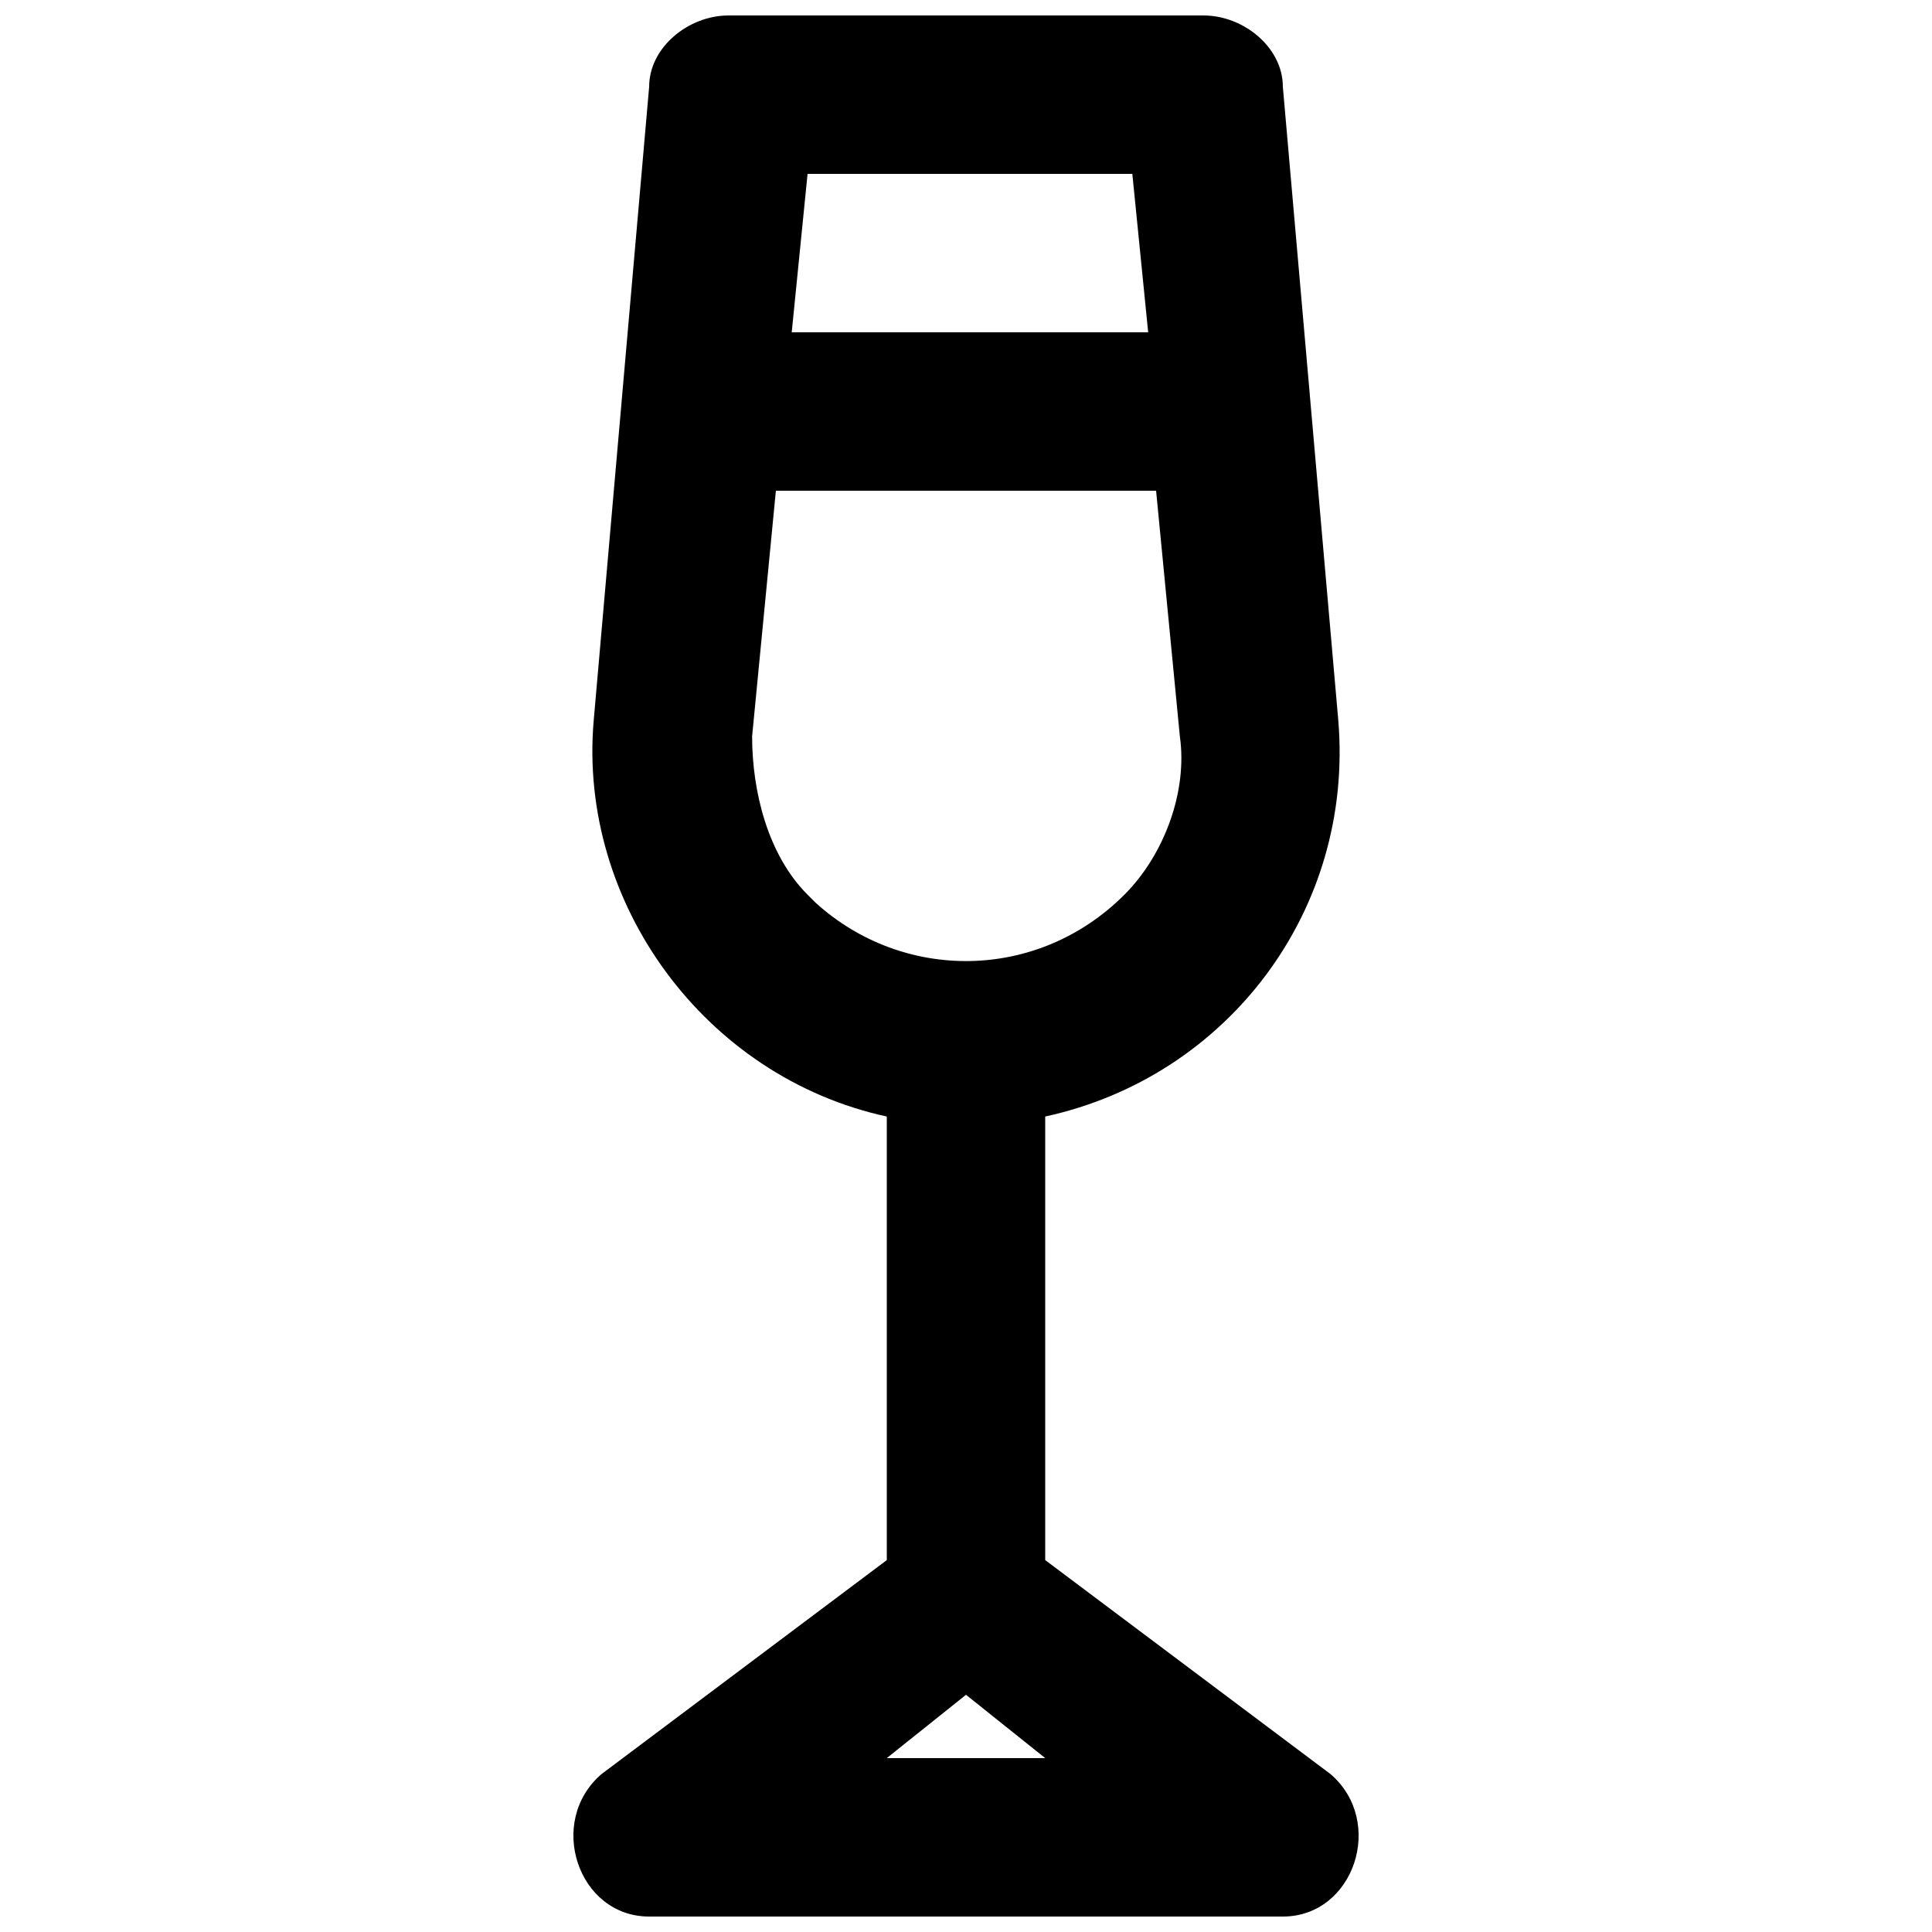 <?xml version="1.0" encoding="UTF-8"?>
<!-- Uploaded to: ICON Repo, www.svgrepo.com, Generator: ICON Repo Mixer Tools -->
<svg width="800px" height="800px" version="1.1" viewBox="144 144 512 512" xmlns="http://www.w3.org/2000/svg">
 <defs>
  <clipPath id="a">
   <path d="m295 148.09h210v503.81h-210z"/>
  </clipPath>
 </defs>
 <g clip-path="url(#a)">
  <path d="m496.56 614.12-75.57-56.68v-117.55c48.281-10.496 81.867-54.578 77.672-104.96l-14.695-167.94c-0.004-10.492-10.496-18.891-20.992-18.891h-125.95c-10.496 0-20.992 8.398-20.992 18.895l-14.695 167.94c-4.199 48.281 29.391 94.465 77.672 104.96v117.55l-75.57 56.68c-14.695 12.59-6.301 37.781 12.594 37.781h167.94c18.891 0 27.289-25.191 12.594-37.785zm-52.48-424.04 4.199 41.984h-94.465l4.199-41.984zm-100.76 149.04 6.297-65.074h100.76l6.297 65.074c2.098 14.695-4.199 31.488-14.695 41.984-23.09 23.09-58.777 23.09-81.867 2.098l-2.098-2.098c-10.496-10.496-14.695-27.289-14.695-41.984zm35.688 270.8 20.992-16.793 20.992 16.793z"/>
 </g>
</svg>